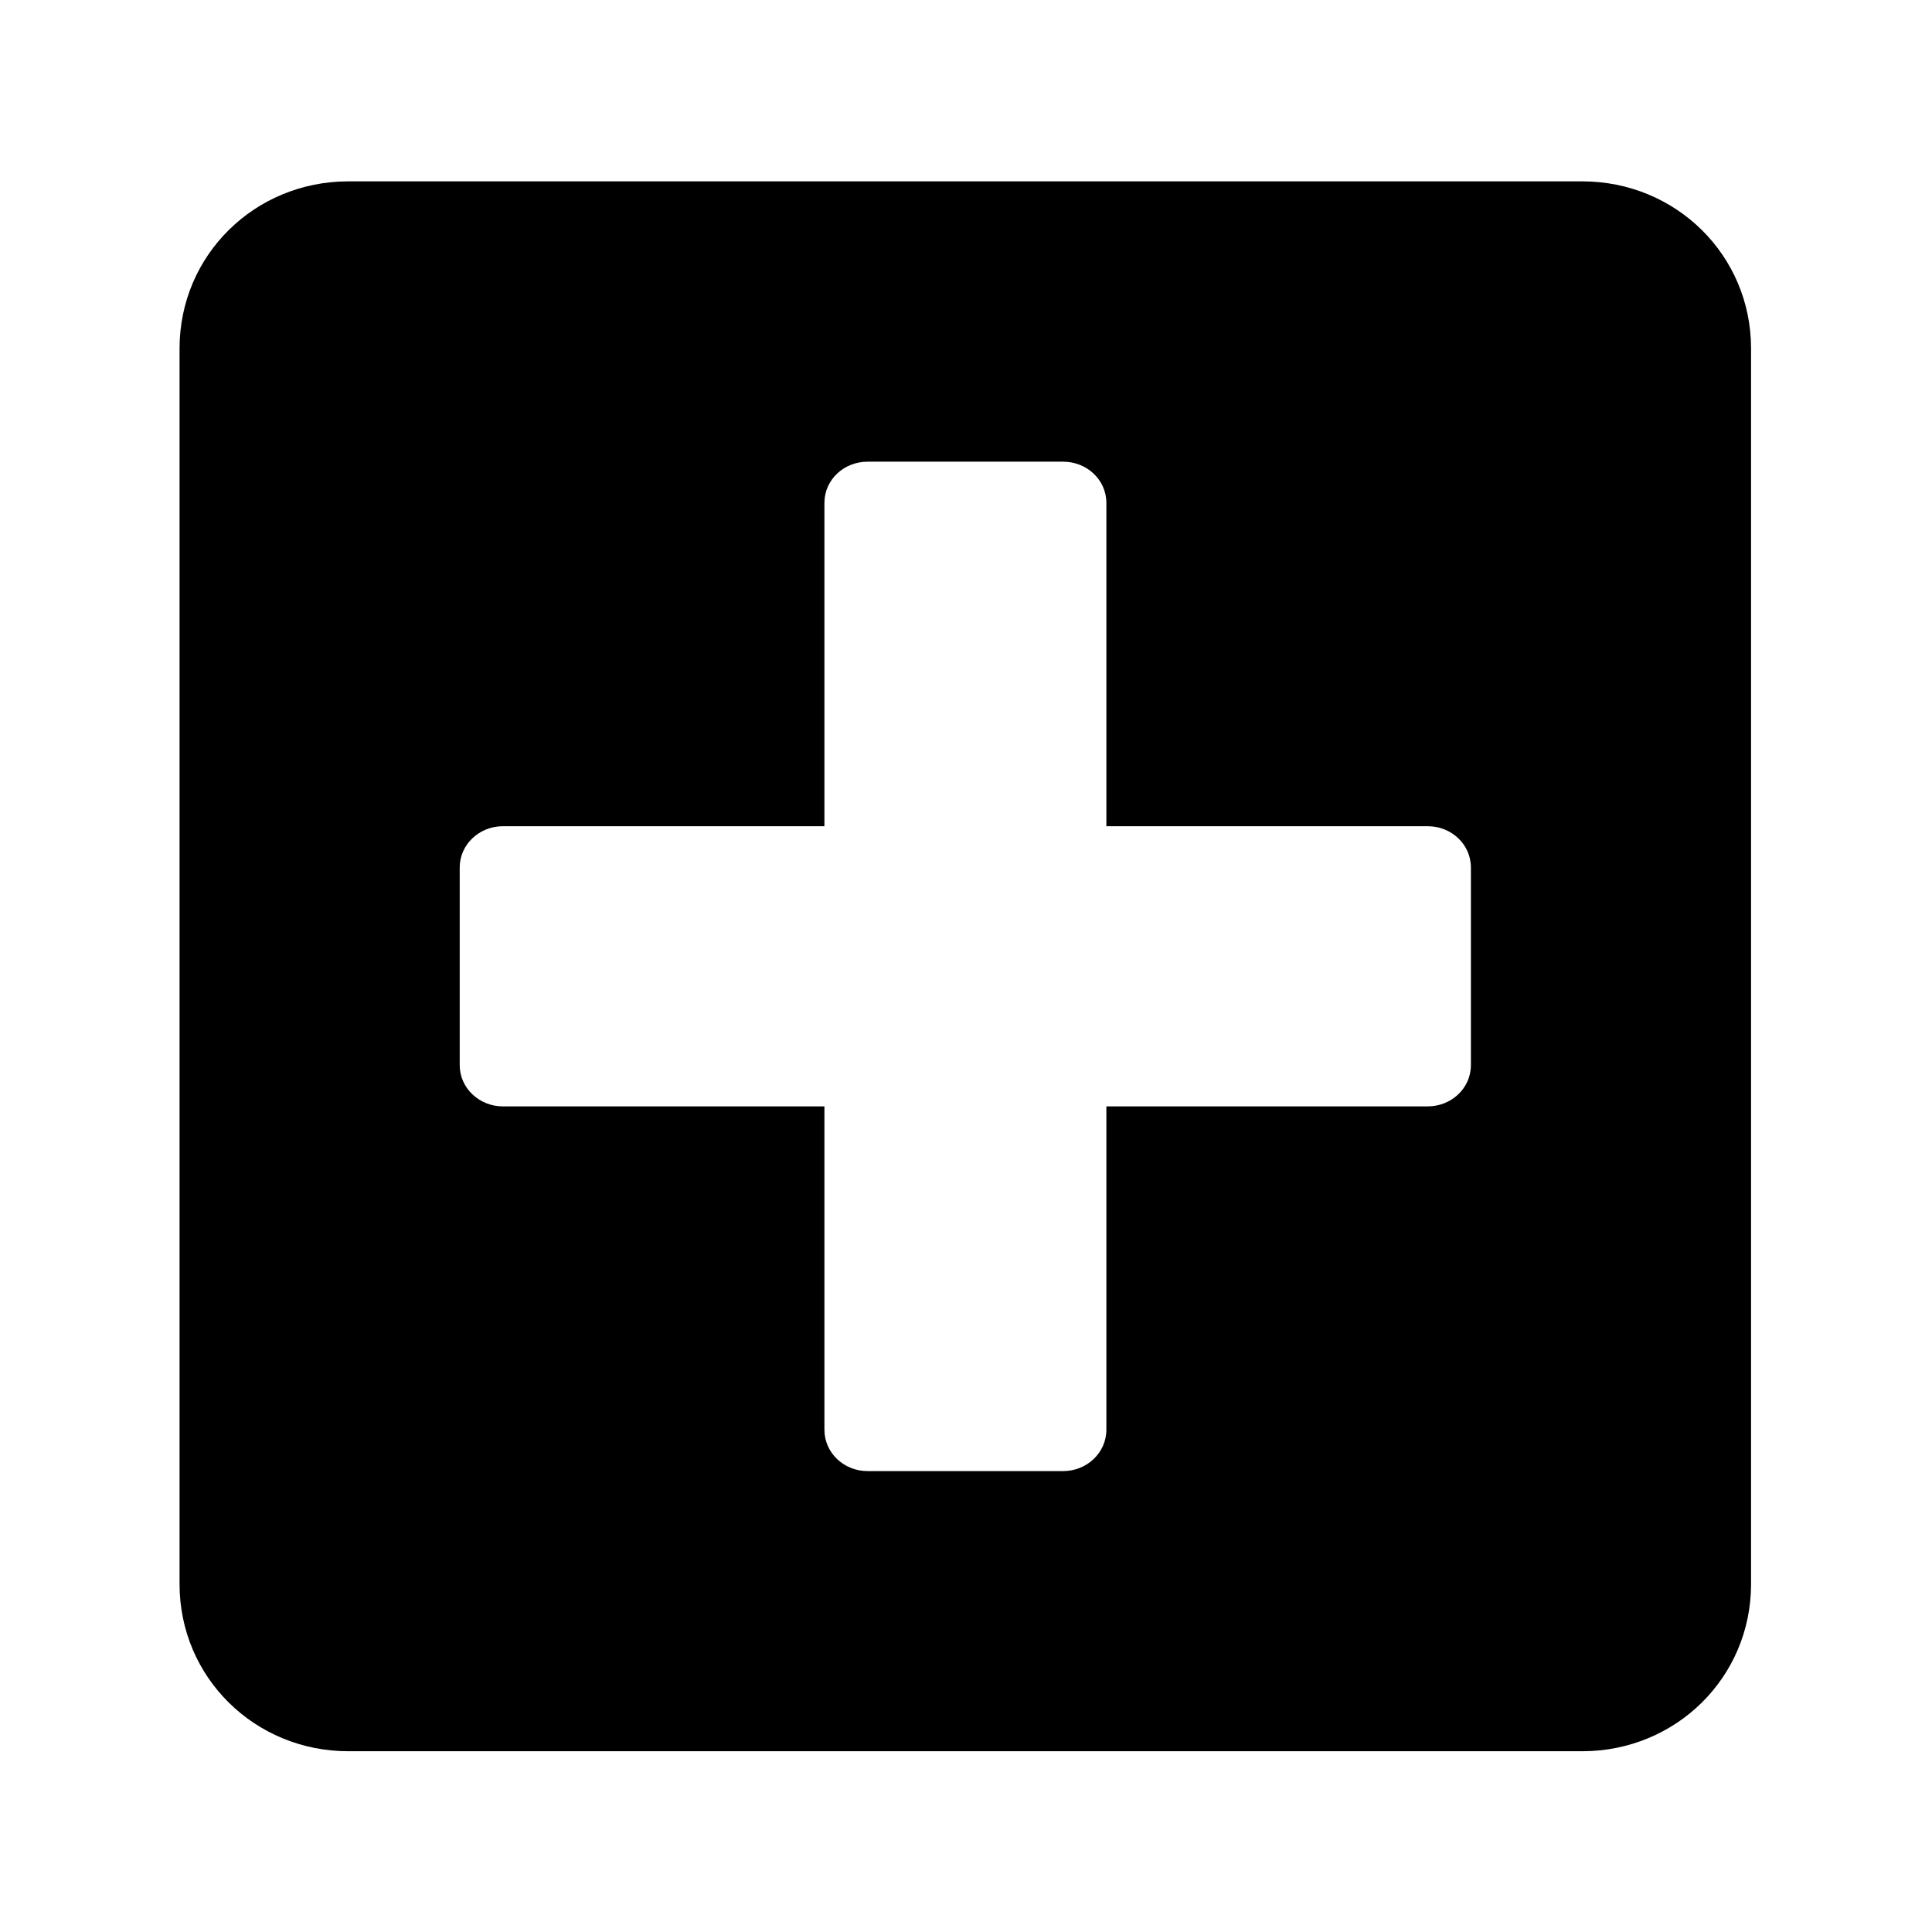 <?xml version='1.0' encoding='UTF-8'?>
<!-- This file was generated by dvisvgm 2.13.3 -->
<svg version='1.1' xmlns='http://www.w3.org/2000/svg' xmlns:xlink='http://www.w3.org/1999/xlink' viewBox='-214.98 -214.98 32 32'>
<title>\faPlusSquare</title>
<desc Packages='' CommandUnicode='U+229E' UnicodePackages='[utf8]{inputenc}'/>
<defs>
<path id='g0-151' d='M7.781-8.09H.936C.418-8.09 0-7.681 0-7.163V-.309C0 .209 .418 .618 .936 .618H7.781C8.299 .618 8.717 .209 8.717-.309V-7.163C8.717-7.681 8.299-8.09 7.781-8.09ZM7.163-3.188C7.163-3.059 7.054-2.959 6.924-2.959H5.141V-1.166C5.141-1.036 5.031-.936 4.902-.936H3.816C3.686-.936 3.577-1.036 3.577-1.166V-2.959H1.793C1.664-2.959 1.554-3.059 1.554-3.188V-4.284C1.554-4.413 1.664-4.513 1.793-4.513H3.577V-6.306C3.577-6.436 3.686-6.535 3.816-6.535H4.902C5.031-6.535 5.141-6.436 5.141-6.306V-4.513H6.924C7.054-4.513 7.163-4.413 7.163-4.284V-3.188Z'/>
</defs>
<g id='page1' transform='scale(2.986)'>
<use x='-71' y='-62.9' xlink:href='#g0-151'/>
</g>
</svg>
